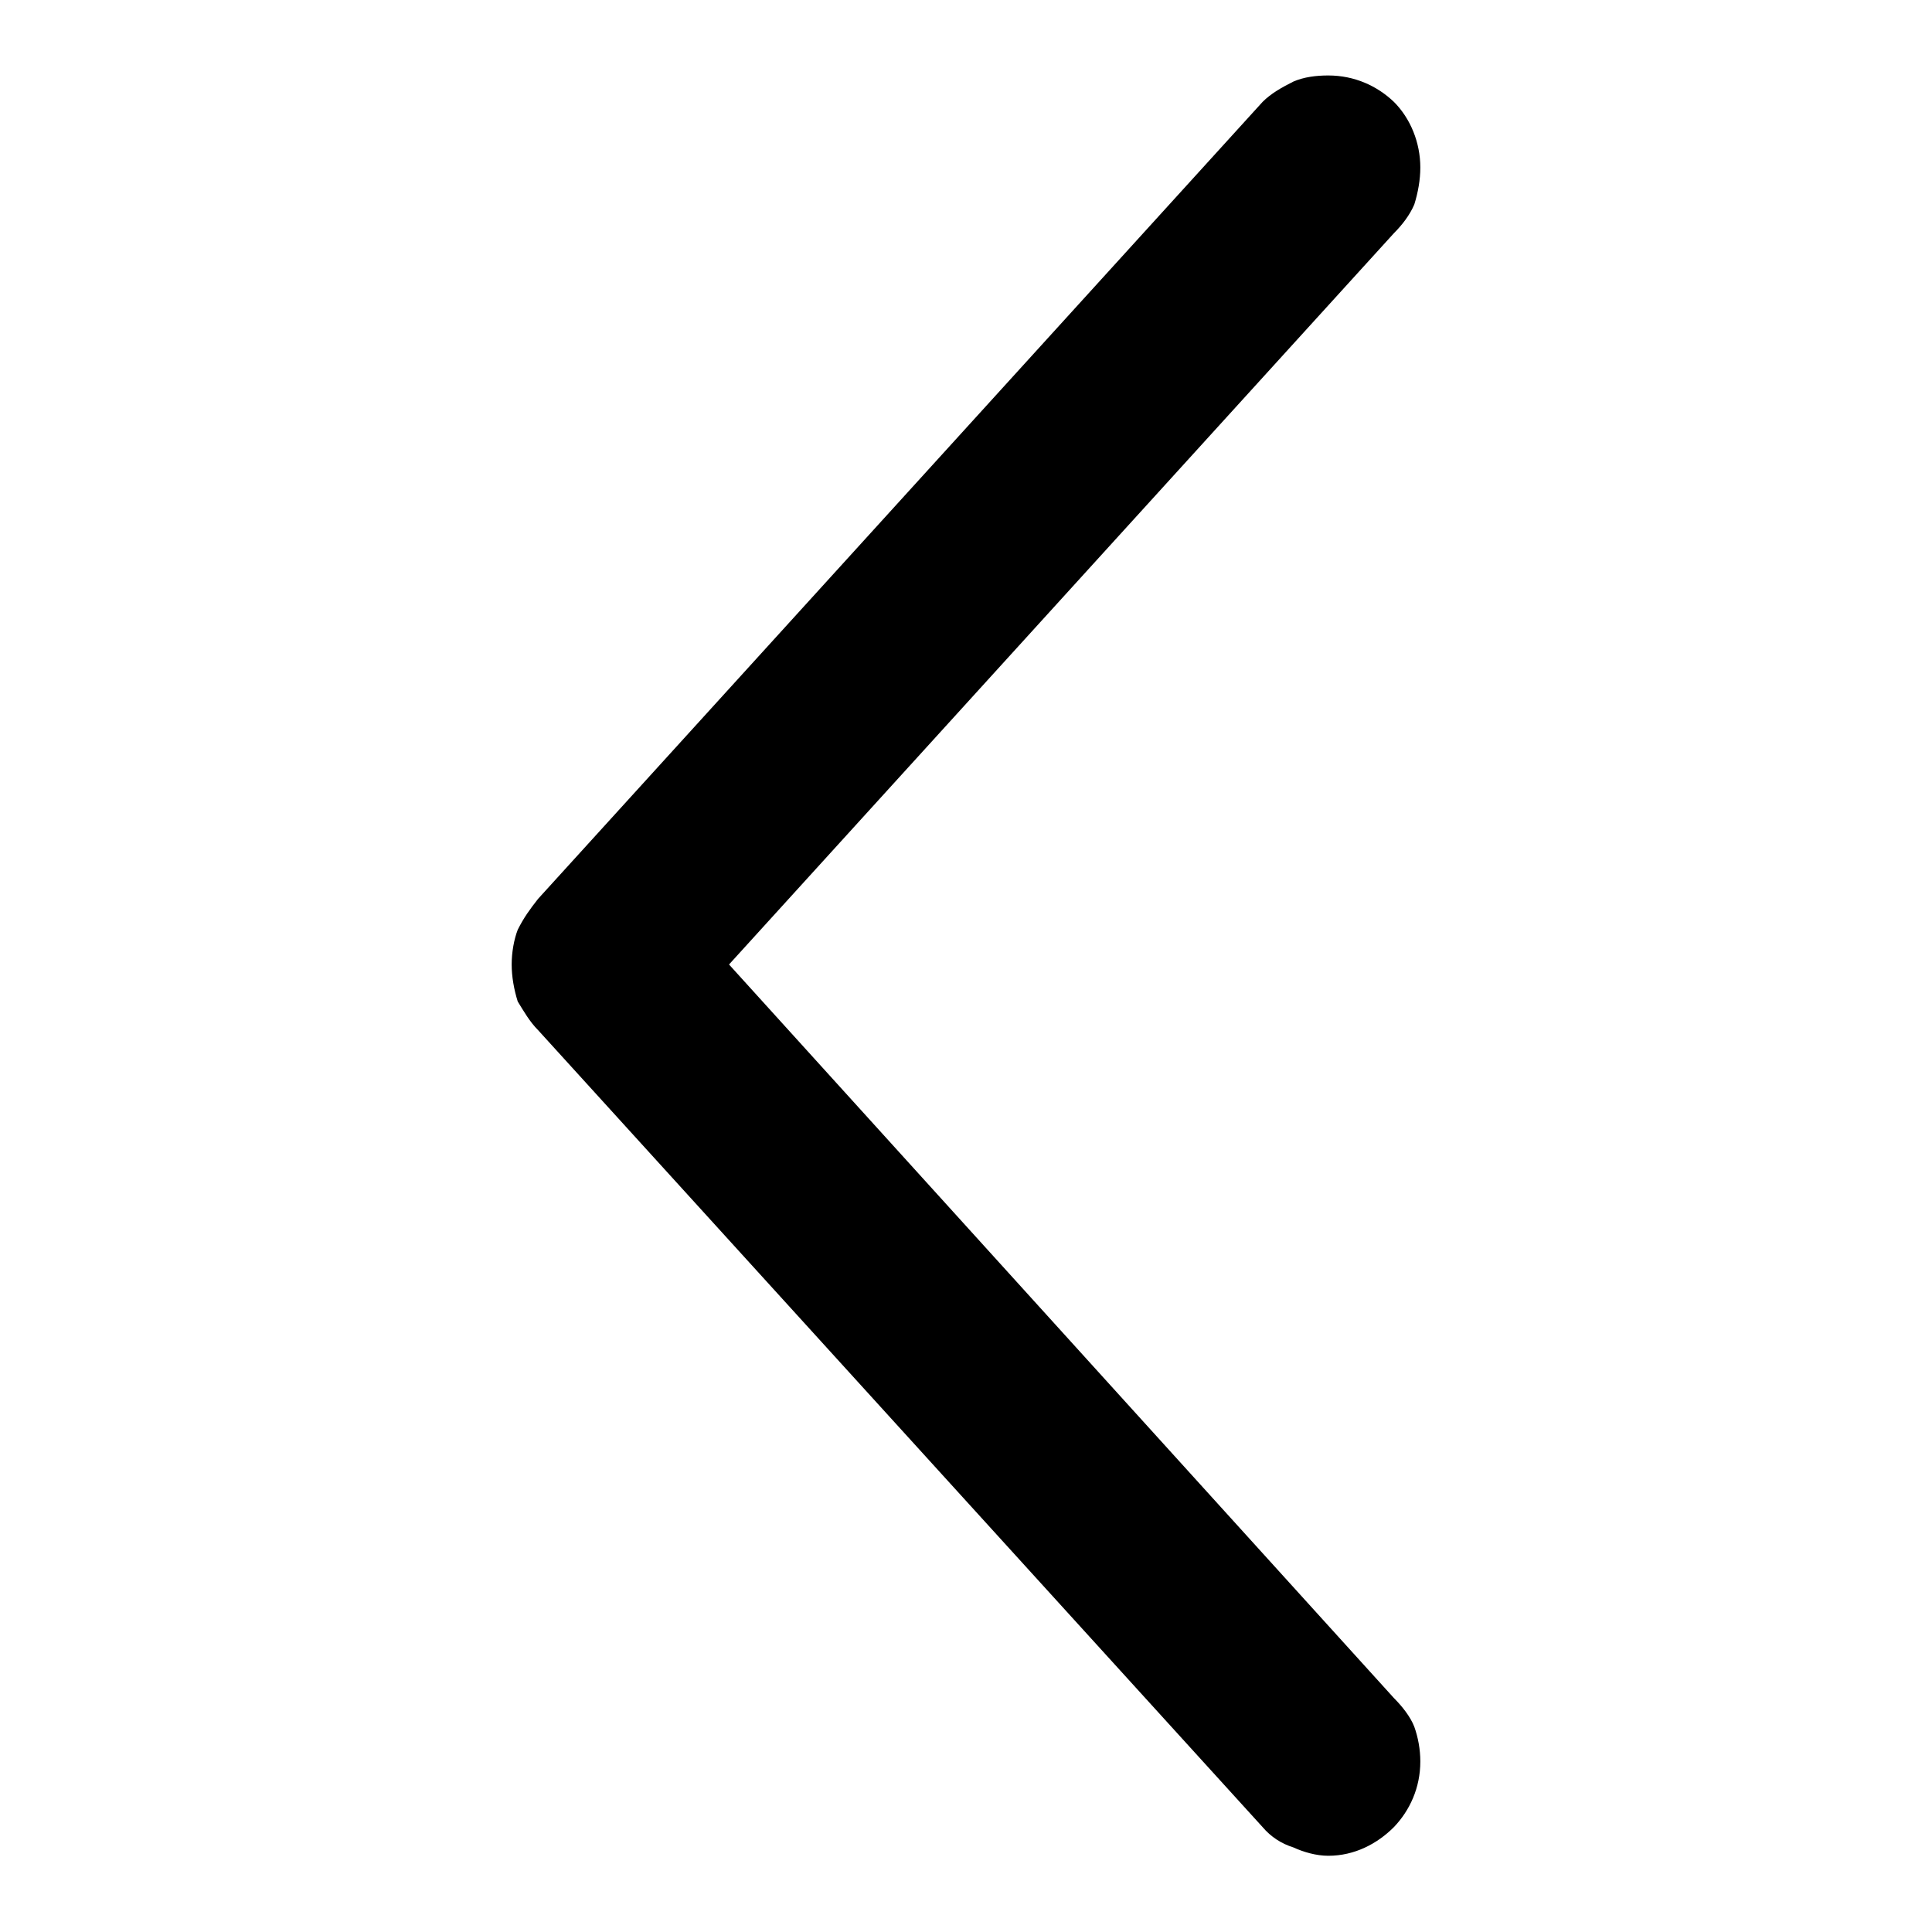 <?xml version="1.0" encoding="utf-8"?>
<!-- Svg Vector Icons : http://www.onlinewebfonts.com/icon -->
<!DOCTYPE svg PUBLIC "-//W3C//DTD SVG 1.1//EN" "http://www.w3.org/Graphics/SVG/1.1/DTD/svg11.dtd">
<svg version="1.1" xmlns="http://www.w3.org/2000/svg" xmlns:xlink="http://www.w3.org/1999/xlink" x="0px" y="0px" viewBox="0 0 256 256" enable-background="new 0 0 256 256" xml:space="preserve">
<g> <path fill="#000000" d="M184.7,13.5c2.2,2.2,3.5,5.4,3.5,8.7c0,1.6-0.3,3.3-0.8,4.9c-0.6,1.4-1.6,2.7-2.7,3.8l-88.1,96.9l88.1,97.2 c1.1,1.1,2.2,2.5,2.7,3.8c0.5,1.4,0.8,3,0.8,4.6c0,3.5-1.4,6.5-3.5,8.7l0,0c-2.2,2.2-5.2,3.8-8.7,3.8c-1.6,0-3.3-0.5-4.6-1.1 c-1.6-0.5-3-1.4-4.1-2.7l0,0l-96-105.6c-1.1-1.1-1.9-2.5-2.7-3.8c-0.5-1.6-0.8-3.3-0.8-4.9c0-1.6,0.3-3.3,0.8-4.6 c0.8-1.6,1.6-2.7,2.7-4.1l96-105.6l0,0c1.1-1.1,2.5-1.9,4.1-2.7c1.4-0.6,3-0.8,4.6-0.8l0,0C179.5,10,182.5,11.4,184.7,13.5 L184.7,13.5z"/></g>
</svg>